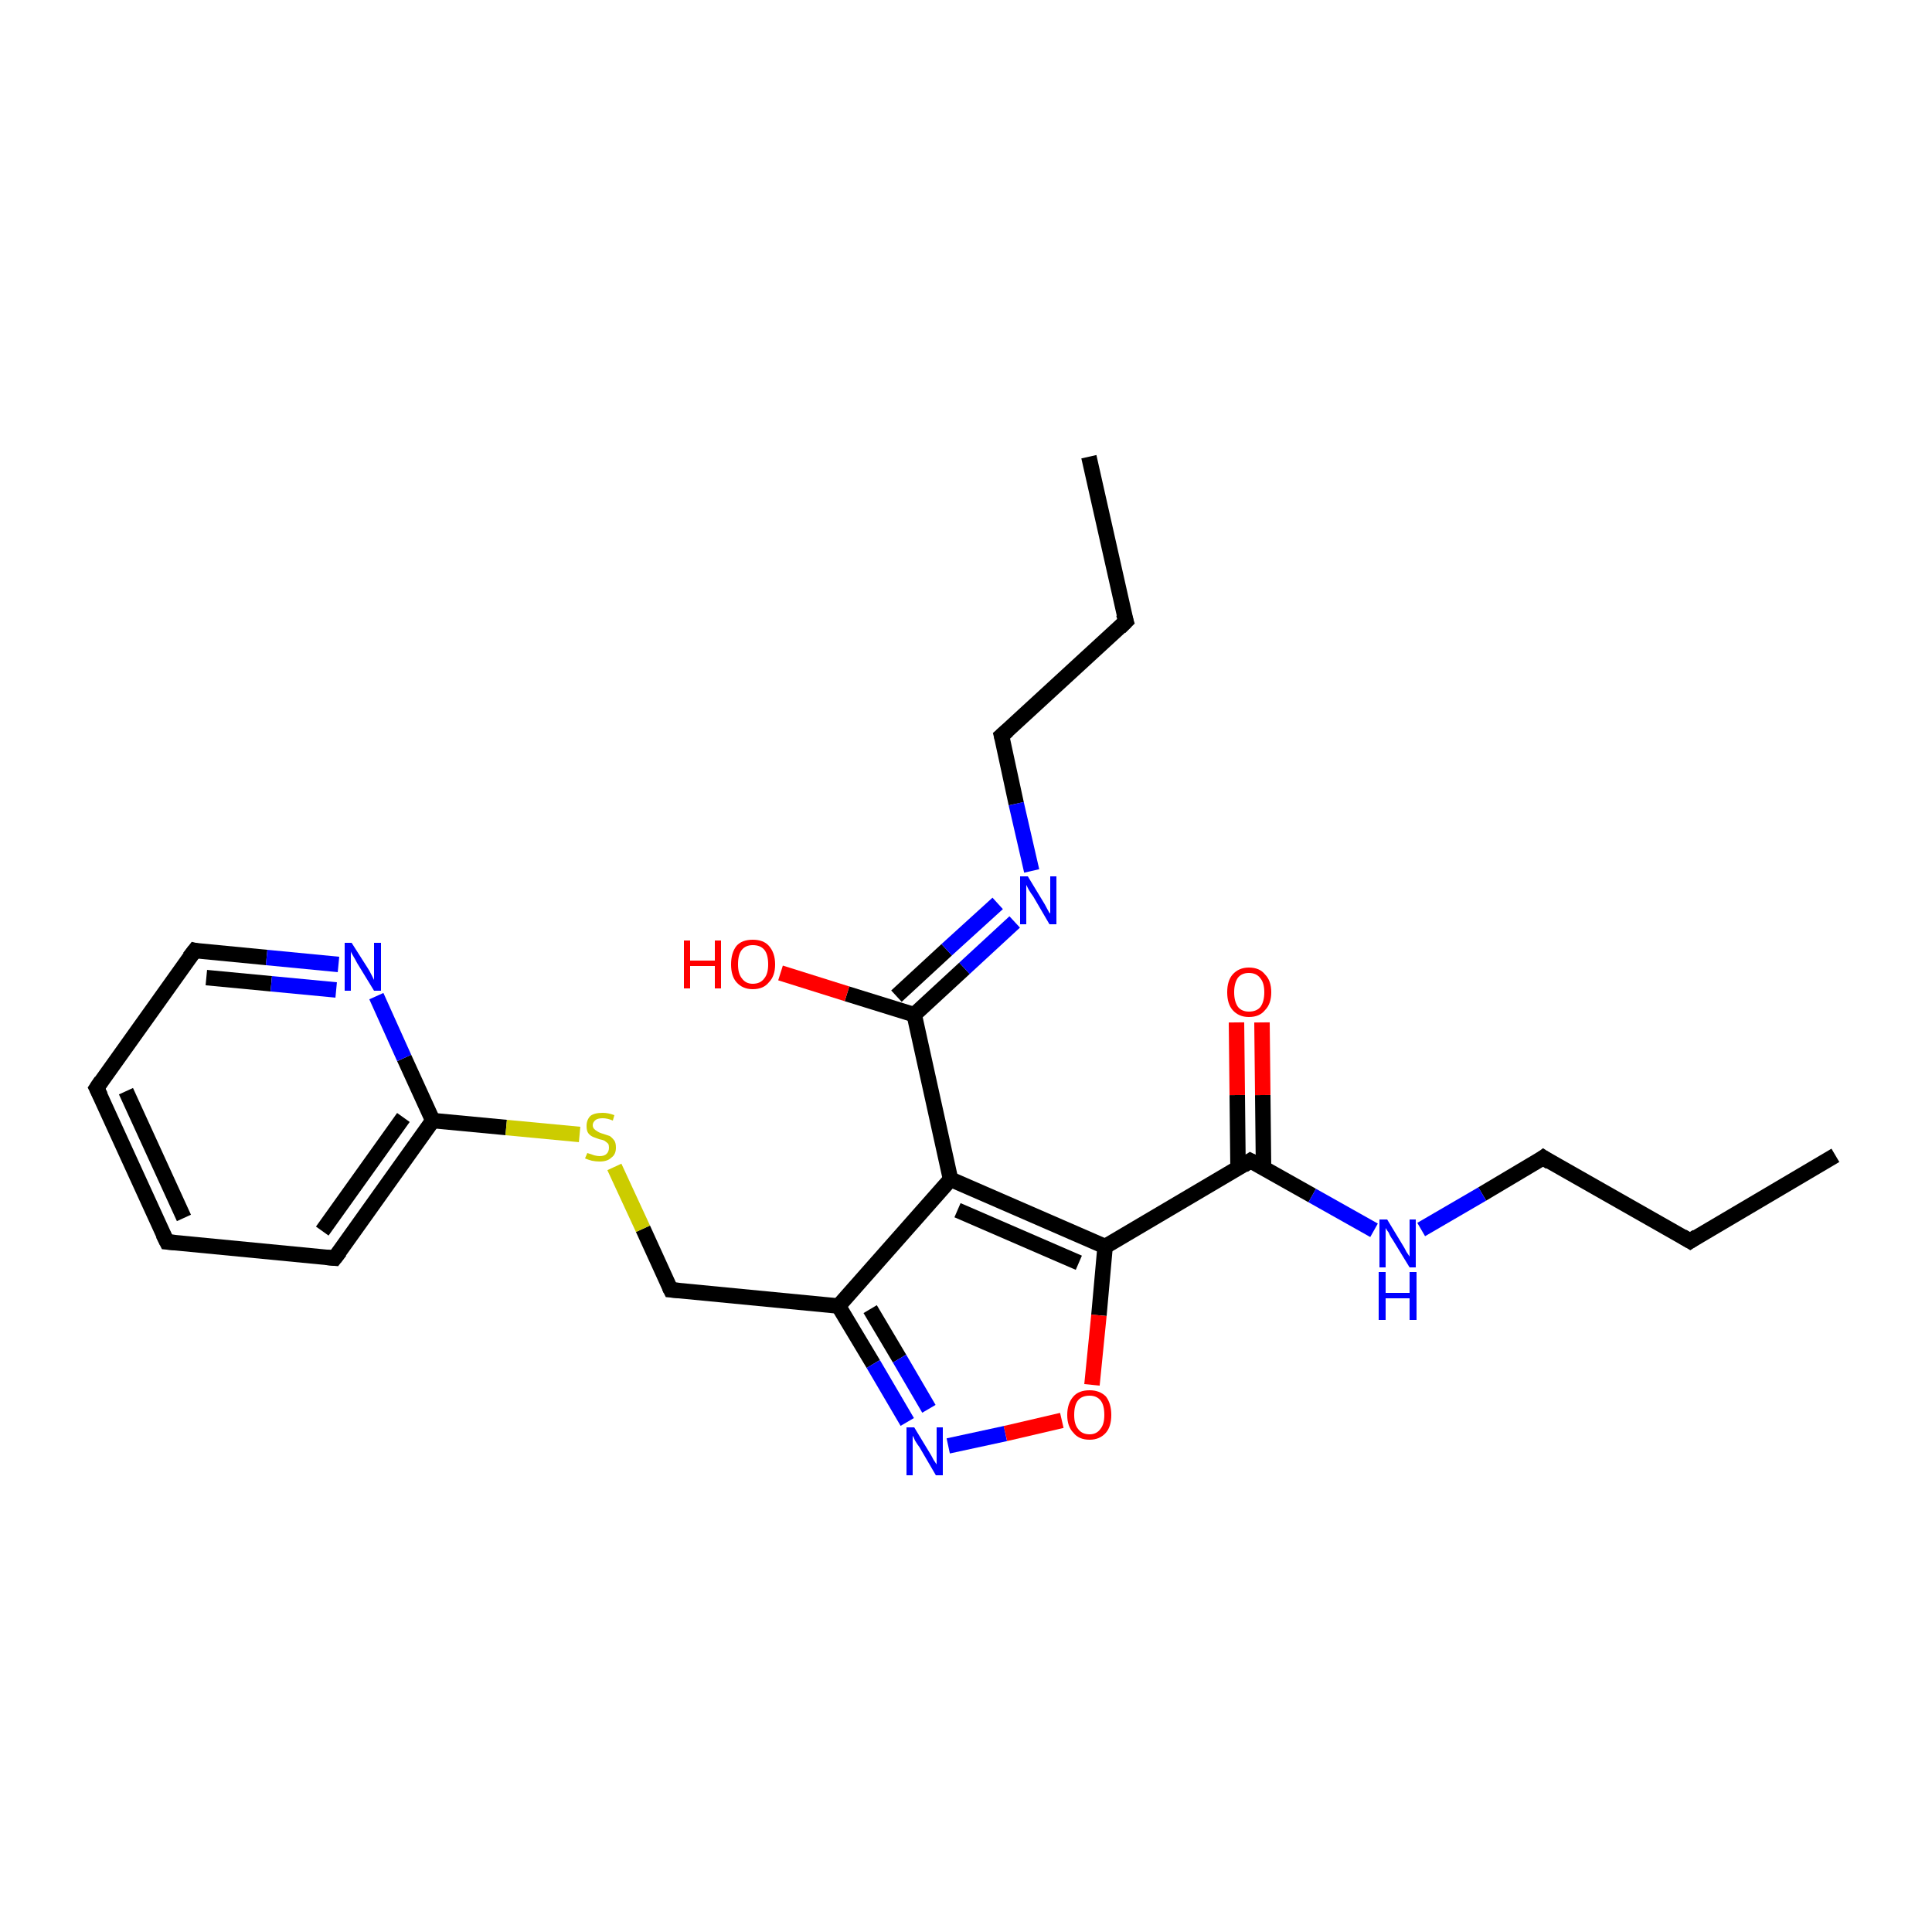 <?xml version='1.0' encoding='iso-8859-1'?>
<svg version='1.1' baseProfile='full'
              xmlns='http://www.w3.org/2000/svg'
                      xmlns:rdkit='http://www.rdkit.org/xml'
                      xmlns:xlink='http://www.w3.org/1999/xlink'
                  xml:space='preserve'
width='250px' height='250px' viewBox='0 0 250 250'>
<!-- END OF HEADER -->
<rect style='opacity:1.0;fill:#FFFFFF;stroke:none' width='250.0' height='250.0' x='0.0' y='0.0'> </rect>
<path class='bond-0 atom-0 atom-2' d='M 140.9,59.1 L 145.7,80.4' style='fill:none;fill-rule:evenodd;stroke:#000000;stroke-width:2.0px;stroke-linecap:butt;stroke-linejoin:miter;stroke-opacity:1' />
<path class='bond-1 atom-1 atom-3' d='M 237.5,149.5 L 218.7,160.6' style='fill:none;fill-rule:evenodd;stroke:#000000;stroke-width:2.0px;stroke-linecap:butt;stroke-linejoin:miter;stroke-opacity:1' />
<path class='bond-2 atom-2 atom-7' d='M 145.7,80.4 L 129.6,95.2' style='fill:none;fill-rule:evenodd;stroke:#000000;stroke-width:2.0px;stroke-linecap:butt;stroke-linejoin:miter;stroke-opacity:1' />
<path class='bond-3 atom-3 atom-8' d='M 218.7,160.6 L 199.7,149.8' style='fill:none;fill-rule:evenodd;stroke:#000000;stroke-width:2.0px;stroke-linecap:butt;stroke-linejoin:miter;stroke-opacity:1' />
<path class='bond-4 atom-4 atom-5' d='M 21.6,160.7 L 12.5,140.8' style='fill:none;fill-rule:evenodd;stroke:#000000;stroke-width:2.0px;stroke-linecap:butt;stroke-linejoin:miter;stroke-opacity:1' />
<path class='bond-4 atom-4 atom-5' d='M 23.8,157.6 L 16.3,141.2' style='fill:none;fill-rule:evenodd;stroke:#000000;stroke-width:2.0px;stroke-linecap:butt;stroke-linejoin:miter;stroke-opacity:1' />
<path class='bond-5 atom-4 atom-6' d='M 21.6,160.7 L 43.3,162.8' style='fill:none;fill-rule:evenodd;stroke:#000000;stroke-width:2.0px;stroke-linecap:butt;stroke-linejoin:miter;stroke-opacity:1' />
<path class='bond-6 atom-5 atom-9' d='M 12.5,140.8 L 25.2,123.0' style='fill:none;fill-rule:evenodd;stroke:#000000;stroke-width:2.0px;stroke-linecap:butt;stroke-linejoin:miter;stroke-opacity:1' />
<path class='bond-7 atom-6 atom-12' d='M 43.3,162.8 L 56.0,145.0' style='fill:none;fill-rule:evenodd;stroke:#000000;stroke-width:2.0px;stroke-linecap:butt;stroke-linejoin:miter;stroke-opacity:1' />
<path class='bond-7 atom-6 atom-12' d='M 41.7,159.3 L 52.2,144.6' style='fill:none;fill-rule:evenodd;stroke:#000000;stroke-width:2.0px;stroke-linecap:butt;stroke-linejoin:miter;stroke-opacity:1' />
<path class='bond-8 atom-7 atom-18' d='M 129.6,95.2 L 131.5,104.0' style='fill:none;fill-rule:evenodd;stroke:#000000;stroke-width:2.0px;stroke-linecap:butt;stroke-linejoin:miter;stroke-opacity:1' />
<path class='bond-8 atom-7 atom-18' d='M 131.5,104.0 L 133.5,112.7' style='fill:none;fill-rule:evenodd;stroke:#0000FF;stroke-width:2.0px;stroke-linecap:butt;stroke-linejoin:miter;stroke-opacity:1' />
<path class='bond-9 atom-8 atom-19' d='M 199.7,149.8 L 191.8,154.5' style='fill:none;fill-rule:evenodd;stroke:#000000;stroke-width:2.0px;stroke-linecap:butt;stroke-linejoin:miter;stroke-opacity:1' />
<path class='bond-9 atom-8 atom-19' d='M 191.8,154.5 L 183.9,159.1' style='fill:none;fill-rule:evenodd;stroke:#0000FF;stroke-width:2.0px;stroke-linecap:butt;stroke-linejoin:miter;stroke-opacity:1' />
<path class='bond-10 atom-9 atom-17' d='M 25.2,123.0 L 34.5,123.9' style='fill:none;fill-rule:evenodd;stroke:#000000;stroke-width:2.0px;stroke-linecap:butt;stroke-linejoin:miter;stroke-opacity:1' />
<path class='bond-10 atom-9 atom-17' d='M 34.5,123.9 L 43.8,124.8' style='fill:none;fill-rule:evenodd;stroke:#0000FF;stroke-width:2.0px;stroke-linecap:butt;stroke-linejoin:miter;stroke-opacity:1' />
<path class='bond-10 atom-9 atom-17' d='M 26.7,126.5 L 35.1,127.3' style='fill:none;fill-rule:evenodd;stroke:#000000;stroke-width:2.0px;stroke-linecap:butt;stroke-linejoin:miter;stroke-opacity:1' />
<path class='bond-10 atom-9 atom-17' d='M 35.1,127.3 L 43.5,128.1' style='fill:none;fill-rule:evenodd;stroke:#0000FF;stroke-width:2.0px;stroke-linecap:butt;stroke-linejoin:miter;stroke-opacity:1' />
<path class='bond-11 atom-10 atom-11' d='M 86.8,166.9 L 108.5,169.0' style='fill:none;fill-rule:evenodd;stroke:#000000;stroke-width:2.0px;stroke-linecap:butt;stroke-linejoin:miter;stroke-opacity:1' />
<path class='bond-12 atom-10 atom-24' d='M 86.8,166.9 L 83.2,159.0' style='fill:none;fill-rule:evenodd;stroke:#000000;stroke-width:2.0px;stroke-linecap:butt;stroke-linejoin:miter;stroke-opacity:1' />
<path class='bond-12 atom-10 atom-24' d='M 83.2,159.0 L 79.5,151.0' style='fill:none;fill-rule:evenodd;stroke:#CCCC00;stroke-width:2.0px;stroke-linecap:butt;stroke-linejoin:miter;stroke-opacity:1' />
<path class='bond-13 atom-11 atom-13' d='M 108.5,169.0 L 123.0,152.6' style='fill:none;fill-rule:evenodd;stroke:#000000;stroke-width:2.0px;stroke-linecap:butt;stroke-linejoin:miter;stroke-opacity:1' />
<path class='bond-14 atom-11 atom-20' d='M 108.5,169.0 L 113.0,176.5' style='fill:none;fill-rule:evenodd;stroke:#000000;stroke-width:2.0px;stroke-linecap:butt;stroke-linejoin:miter;stroke-opacity:1' />
<path class='bond-14 atom-11 atom-20' d='M 113.0,176.5 L 117.4,184.0' style='fill:none;fill-rule:evenodd;stroke:#0000FF;stroke-width:2.0px;stroke-linecap:butt;stroke-linejoin:miter;stroke-opacity:1' />
<path class='bond-14 atom-11 atom-20' d='M 112.6,169.4 L 116.4,175.8' style='fill:none;fill-rule:evenodd;stroke:#000000;stroke-width:2.0px;stroke-linecap:butt;stroke-linejoin:miter;stroke-opacity:1' />
<path class='bond-14 atom-11 atom-20' d='M 116.4,175.8 L 120.2,182.3' style='fill:none;fill-rule:evenodd;stroke:#0000FF;stroke-width:2.0px;stroke-linecap:butt;stroke-linejoin:miter;stroke-opacity:1' />
<path class='bond-15 atom-12 atom-17' d='M 56.0,145.0 L 52.3,136.9' style='fill:none;fill-rule:evenodd;stroke:#000000;stroke-width:2.0px;stroke-linecap:butt;stroke-linejoin:miter;stroke-opacity:1' />
<path class='bond-15 atom-12 atom-17' d='M 52.3,136.9 L 48.7,128.9' style='fill:none;fill-rule:evenodd;stroke:#0000FF;stroke-width:2.0px;stroke-linecap:butt;stroke-linejoin:miter;stroke-opacity:1' />
<path class='bond-16 atom-12 atom-24' d='M 56.0,145.0 L 65.5,145.9' style='fill:none;fill-rule:evenodd;stroke:#000000;stroke-width:2.0px;stroke-linecap:butt;stroke-linejoin:miter;stroke-opacity:1' />
<path class='bond-16 atom-12 atom-24' d='M 65.5,145.9 L 75.0,146.8' style='fill:none;fill-rule:evenodd;stroke:#CCCC00;stroke-width:2.0px;stroke-linecap:butt;stroke-linejoin:miter;stroke-opacity:1' />
<path class='bond-17 atom-13 atom-14' d='M 123.0,152.6 L 143.0,161.3' style='fill:none;fill-rule:evenodd;stroke:#000000;stroke-width:2.0px;stroke-linecap:butt;stroke-linejoin:miter;stroke-opacity:1' />
<path class='bond-17 atom-13 atom-14' d='M 123.9,156.6 L 139.6,163.4' style='fill:none;fill-rule:evenodd;stroke:#000000;stroke-width:2.0px;stroke-linecap:butt;stroke-linejoin:miter;stroke-opacity:1' />
<path class='bond-18 atom-13 atom-15' d='M 123.0,152.6 L 118.3,131.3' style='fill:none;fill-rule:evenodd;stroke:#000000;stroke-width:2.0px;stroke-linecap:butt;stroke-linejoin:miter;stroke-opacity:1' />
<path class='bond-19 atom-14 atom-16' d='M 143.0,161.3 L 161.8,150.2' style='fill:none;fill-rule:evenodd;stroke:#000000;stroke-width:2.0px;stroke-linecap:butt;stroke-linejoin:miter;stroke-opacity:1' />
<path class='bond-20 atom-14 atom-23' d='M 143.0,161.3 L 142.2,170.2' style='fill:none;fill-rule:evenodd;stroke:#000000;stroke-width:2.0px;stroke-linecap:butt;stroke-linejoin:miter;stroke-opacity:1' />
<path class='bond-20 atom-14 atom-23' d='M 142.2,170.2 L 141.3,179.2' style='fill:none;fill-rule:evenodd;stroke:#FF0000;stroke-width:2.0px;stroke-linecap:butt;stroke-linejoin:miter;stroke-opacity:1' />
<path class='bond-21 atom-15 atom-18' d='M 118.3,131.3 L 124.8,125.3' style='fill:none;fill-rule:evenodd;stroke:#000000;stroke-width:2.0px;stroke-linecap:butt;stroke-linejoin:miter;stroke-opacity:1' />
<path class='bond-21 atom-15 atom-18' d='M 124.8,125.3 L 131.3,119.3' style='fill:none;fill-rule:evenodd;stroke:#0000FF;stroke-width:2.0px;stroke-linecap:butt;stroke-linejoin:miter;stroke-opacity:1' />
<path class='bond-21 atom-15 atom-18' d='M 116.0,128.9 L 122.5,122.9' style='fill:none;fill-rule:evenodd;stroke:#000000;stroke-width:2.0px;stroke-linecap:butt;stroke-linejoin:miter;stroke-opacity:1' />
<path class='bond-21 atom-15 atom-18' d='M 122.5,122.9 L 129.1,116.9' style='fill:none;fill-rule:evenodd;stroke:#0000FF;stroke-width:2.0px;stroke-linecap:butt;stroke-linejoin:miter;stroke-opacity:1' />
<path class='bond-22 atom-15 atom-21' d='M 118.3,131.3 L 109.6,128.6' style='fill:none;fill-rule:evenodd;stroke:#000000;stroke-width:2.0px;stroke-linecap:butt;stroke-linejoin:miter;stroke-opacity:1' />
<path class='bond-22 atom-15 atom-21' d='M 109.6,128.6 L 101.0,125.9' style='fill:none;fill-rule:evenodd;stroke:#FF0000;stroke-width:2.0px;stroke-linecap:butt;stroke-linejoin:miter;stroke-opacity:1' />
<path class='bond-23 atom-16 atom-19' d='M 161.8,150.2 L 169.8,154.7' style='fill:none;fill-rule:evenodd;stroke:#000000;stroke-width:2.0px;stroke-linecap:butt;stroke-linejoin:miter;stroke-opacity:1' />
<path class='bond-23 atom-16 atom-19' d='M 169.8,154.7 L 177.8,159.2' style='fill:none;fill-rule:evenodd;stroke:#0000FF;stroke-width:2.0px;stroke-linecap:butt;stroke-linejoin:miter;stroke-opacity:1' />
<path class='bond-24 atom-16 atom-22' d='M 163.5,151.1 L 163.4,141.7' style='fill:none;fill-rule:evenodd;stroke:#000000;stroke-width:2.0px;stroke-linecap:butt;stroke-linejoin:miter;stroke-opacity:1' />
<path class='bond-24 atom-16 atom-22' d='M 163.4,141.7 L 163.3,132.3' style='fill:none;fill-rule:evenodd;stroke:#FF0000;stroke-width:2.0px;stroke-linecap:butt;stroke-linejoin:miter;stroke-opacity:1' />
<path class='bond-24 atom-16 atom-22' d='M 160.2,151.2 L 160.1,141.7' style='fill:none;fill-rule:evenodd;stroke:#000000;stroke-width:2.0px;stroke-linecap:butt;stroke-linejoin:miter;stroke-opacity:1' />
<path class='bond-24 atom-16 atom-22' d='M 160.1,141.7 L 160.0,132.3' style='fill:none;fill-rule:evenodd;stroke:#FF0000;stroke-width:2.0px;stroke-linecap:butt;stroke-linejoin:miter;stroke-opacity:1' />
<path class='bond-25 atom-20 atom-23' d='M 122.7,187.1 L 130.1,185.5' style='fill:none;fill-rule:evenodd;stroke:#0000FF;stroke-width:2.0px;stroke-linecap:butt;stroke-linejoin:miter;stroke-opacity:1' />
<path class='bond-25 atom-20 atom-23' d='M 130.1,185.5 L 137.4,183.8' style='fill:none;fill-rule:evenodd;stroke:#FF0000;stroke-width:2.0px;stroke-linecap:butt;stroke-linejoin:miter;stroke-opacity:1' />
<path d='M 145.4,79.4 L 145.7,80.4 L 144.9,81.2' style='fill:none;stroke:#000000;stroke-width:2.0px;stroke-linecap:butt;stroke-linejoin:miter;stroke-opacity:1;' />
<path d='M 219.6,160.0 L 218.7,160.6 L 217.7,160.0' style='fill:none;stroke:#000000;stroke-width:2.0px;stroke-linecap:butt;stroke-linejoin:miter;stroke-opacity:1;' />
<path d='M 21.1,159.7 L 21.6,160.7 L 22.7,160.8' style='fill:none;stroke:#000000;stroke-width:2.0px;stroke-linecap:butt;stroke-linejoin:miter;stroke-opacity:1;' />
<path d='M 13.0,141.8 L 12.5,140.8 L 13.1,139.9' style='fill:none;stroke:#000000;stroke-width:2.0px;stroke-linecap:butt;stroke-linejoin:miter;stroke-opacity:1;' />
<path d='M 42.2,162.7 L 43.3,162.8 L 44.0,161.9' style='fill:none;stroke:#000000;stroke-width:2.0px;stroke-linecap:butt;stroke-linejoin:miter;stroke-opacity:1;' />
<path d='M 130.4,94.5 L 129.6,95.2 L 129.7,95.6' style='fill:none;stroke:#000000;stroke-width:2.0px;stroke-linecap:butt;stroke-linejoin:miter;stroke-opacity:1;' />
<path d='M 200.6,150.4 L 199.7,149.8 L 199.3,150.1' style='fill:none;stroke:#000000;stroke-width:2.0px;stroke-linecap:butt;stroke-linejoin:miter;stroke-opacity:1;' />
<path d='M 24.5,123.9 L 25.2,123.0 L 25.6,123.1' style='fill:none;stroke:#000000;stroke-width:2.0px;stroke-linecap:butt;stroke-linejoin:miter;stroke-opacity:1;' />
<path d='M 87.9,167.0 L 86.8,166.9 L 86.6,166.5' style='fill:none;stroke:#000000;stroke-width:2.0px;stroke-linecap:butt;stroke-linejoin:miter;stroke-opacity:1;' />
<path d='M 160.9,150.8 L 161.8,150.2 L 162.2,150.4' style='fill:none;stroke:#000000;stroke-width:2.0px;stroke-linecap:butt;stroke-linejoin:miter;stroke-opacity:1;' />
<path class='atom-17' d='M 45.5 122.0
L 47.6 125.3
Q 47.8 125.6, 48.1 126.2
Q 48.4 126.8, 48.4 126.8
L 48.4 122.0
L 49.3 122.0
L 49.3 128.2
L 48.4 128.2
L 46.2 124.6
Q 46.0 124.2, 45.7 123.7
Q 45.4 123.2, 45.4 123.1
L 45.4 128.2
L 44.6 128.2
L 44.6 122.0
L 45.5 122.0
' fill='#0000FF'/>
<path class='atom-18' d='M 133.0 113.4
L 135.0 116.7
Q 135.2 117.0, 135.5 117.6
Q 135.8 118.2, 135.9 118.2
L 135.9 113.4
L 136.7 113.4
L 136.7 119.6
L 135.8 119.6
L 133.7 116.0
Q 133.4 115.6, 133.1 115.1
Q 132.9 114.7, 132.8 114.5
L 132.8 119.6
L 132.0 119.6
L 132.0 113.4
L 133.0 113.4
' fill='#0000FF'/>
<path class='atom-19' d='M 179.5 157.8
L 181.5 161.1
Q 181.7 161.4, 182.0 162.0
Q 182.4 162.6, 182.4 162.6
L 182.4 157.8
L 183.2 157.8
L 183.2 164.0
L 182.4 164.0
L 180.2 160.4
Q 179.9 160.0, 179.7 159.5
Q 179.4 159.1, 179.3 158.9
L 179.3 164.0
L 178.5 164.0
L 178.5 157.8
L 179.5 157.8
' fill='#0000FF'/>
<path class='atom-19' d='M 178.4 164.6
L 179.3 164.6
L 179.3 167.3
L 182.4 167.3
L 182.4 164.6
L 183.3 164.6
L 183.3 170.8
L 182.4 170.8
L 182.4 168.0
L 179.3 168.0
L 179.3 170.8
L 178.4 170.8
L 178.4 164.6
' fill='#0000FF'/>
<path class='atom-20' d='M 118.3 184.7
L 120.3 188.0
Q 120.5 188.3, 120.8 188.9
Q 121.2 189.5, 121.2 189.5
L 121.2 184.7
L 122.0 184.7
L 122.0 190.9
L 121.1 190.9
L 119.0 187.3
Q 118.7 186.9, 118.4 186.4
Q 118.2 185.9, 118.1 185.8
L 118.1 190.9
L 117.3 190.9
L 117.3 184.7
L 118.3 184.7
' fill='#0000FF'/>
<path class='atom-21' d='M 88.5 121.7
L 89.3 121.7
L 89.3 124.3
L 92.5 124.3
L 92.5 121.7
L 93.3 121.7
L 93.3 127.9
L 92.5 127.9
L 92.5 125.0
L 89.3 125.0
L 89.3 127.9
L 88.5 127.9
L 88.5 121.7
' fill='#FF0000'/>
<path class='atom-21' d='M 94.6 124.8
Q 94.6 123.3, 95.3 122.4
Q 96.0 121.6, 97.4 121.6
Q 98.8 121.6, 99.5 122.4
Q 100.3 123.3, 100.3 124.8
Q 100.3 126.3, 99.5 127.1
Q 98.8 128.0, 97.4 128.0
Q 96.1 128.0, 95.3 127.1
Q 94.6 126.3, 94.6 124.8
M 97.4 127.3
Q 98.4 127.3, 98.9 126.6
Q 99.4 126.0, 99.4 124.8
Q 99.4 123.5, 98.9 122.9
Q 98.4 122.3, 97.4 122.3
Q 96.5 122.3, 96.0 122.9
Q 95.5 123.5, 95.5 124.8
Q 95.5 126.0, 96.0 126.6
Q 96.5 127.3, 97.4 127.3
' fill='#FF0000'/>
<path class='atom-22' d='M 158.8 128.4
Q 158.8 126.9, 159.5 126.1
Q 160.3 125.2, 161.6 125.2
Q 163.0 125.2, 163.7 126.1
Q 164.5 126.9, 164.5 128.4
Q 164.5 129.9, 163.7 130.7
Q 163.0 131.6, 161.6 131.6
Q 160.3 131.6, 159.5 130.7
Q 158.8 129.9, 158.8 128.4
M 161.6 130.9
Q 162.6 130.9, 163.1 130.3
Q 163.6 129.6, 163.6 128.4
Q 163.6 127.2, 163.1 126.6
Q 162.6 125.9, 161.6 125.9
Q 160.7 125.9, 160.2 126.5
Q 159.7 127.2, 159.7 128.4
Q 159.7 129.6, 160.2 130.3
Q 160.7 130.9, 161.6 130.9
' fill='#FF0000'/>
<path class='atom-23' d='M 138.1 183.1
Q 138.1 181.6, 138.9 180.7
Q 139.6 179.9, 141.0 179.9
Q 142.3 179.9, 143.1 180.7
Q 143.8 181.6, 143.8 183.1
Q 143.8 184.6, 143.1 185.4
Q 142.3 186.3, 141.0 186.3
Q 139.6 186.3, 138.9 185.4
Q 138.1 184.6, 138.1 183.1
M 141.0 185.6
Q 141.9 185.6, 142.4 184.9
Q 142.9 184.3, 142.9 183.1
Q 142.9 181.8, 142.4 181.2
Q 141.9 180.6, 141.0 180.6
Q 140.0 180.6, 139.5 181.2
Q 139.0 181.8, 139.0 183.1
Q 139.0 184.3, 139.5 184.9
Q 140.0 185.6, 141.0 185.6
' fill='#FF0000'/>
<path class='atom-24' d='M 76.0 149.2
Q 76.0 149.2, 76.3 149.3
Q 76.6 149.4, 76.9 149.5
Q 77.3 149.6, 77.6 149.6
Q 78.2 149.6, 78.5 149.3
Q 78.8 149.0, 78.8 148.5
Q 78.8 148.2, 78.7 148.0
Q 78.5 147.8, 78.2 147.6
Q 78.0 147.5, 77.5 147.4
Q 77.0 147.2, 76.7 147.1
Q 76.3 146.9, 76.1 146.6
Q 75.9 146.3, 75.9 145.7
Q 75.9 144.9, 76.4 144.4
Q 76.9 144.0, 78.0 144.0
Q 78.7 144.0, 79.5 144.3
L 79.3 145.0
Q 78.6 144.7, 78.0 144.7
Q 77.4 144.7, 77.1 144.9
Q 76.7 145.2, 76.7 145.6
Q 76.7 145.9, 76.9 146.1
Q 77.1 146.3, 77.3 146.4
Q 77.6 146.6, 78.0 146.7
Q 78.6 146.9, 78.9 147.0
Q 79.2 147.2, 79.5 147.6
Q 79.7 147.9, 79.7 148.5
Q 79.7 149.4, 79.1 149.8
Q 78.6 150.3, 77.6 150.3
Q 77.1 150.3, 76.6 150.2
Q 76.2 150.1, 75.7 149.9
L 76.0 149.2
' fill='#CCCC00'/>
</svg>
